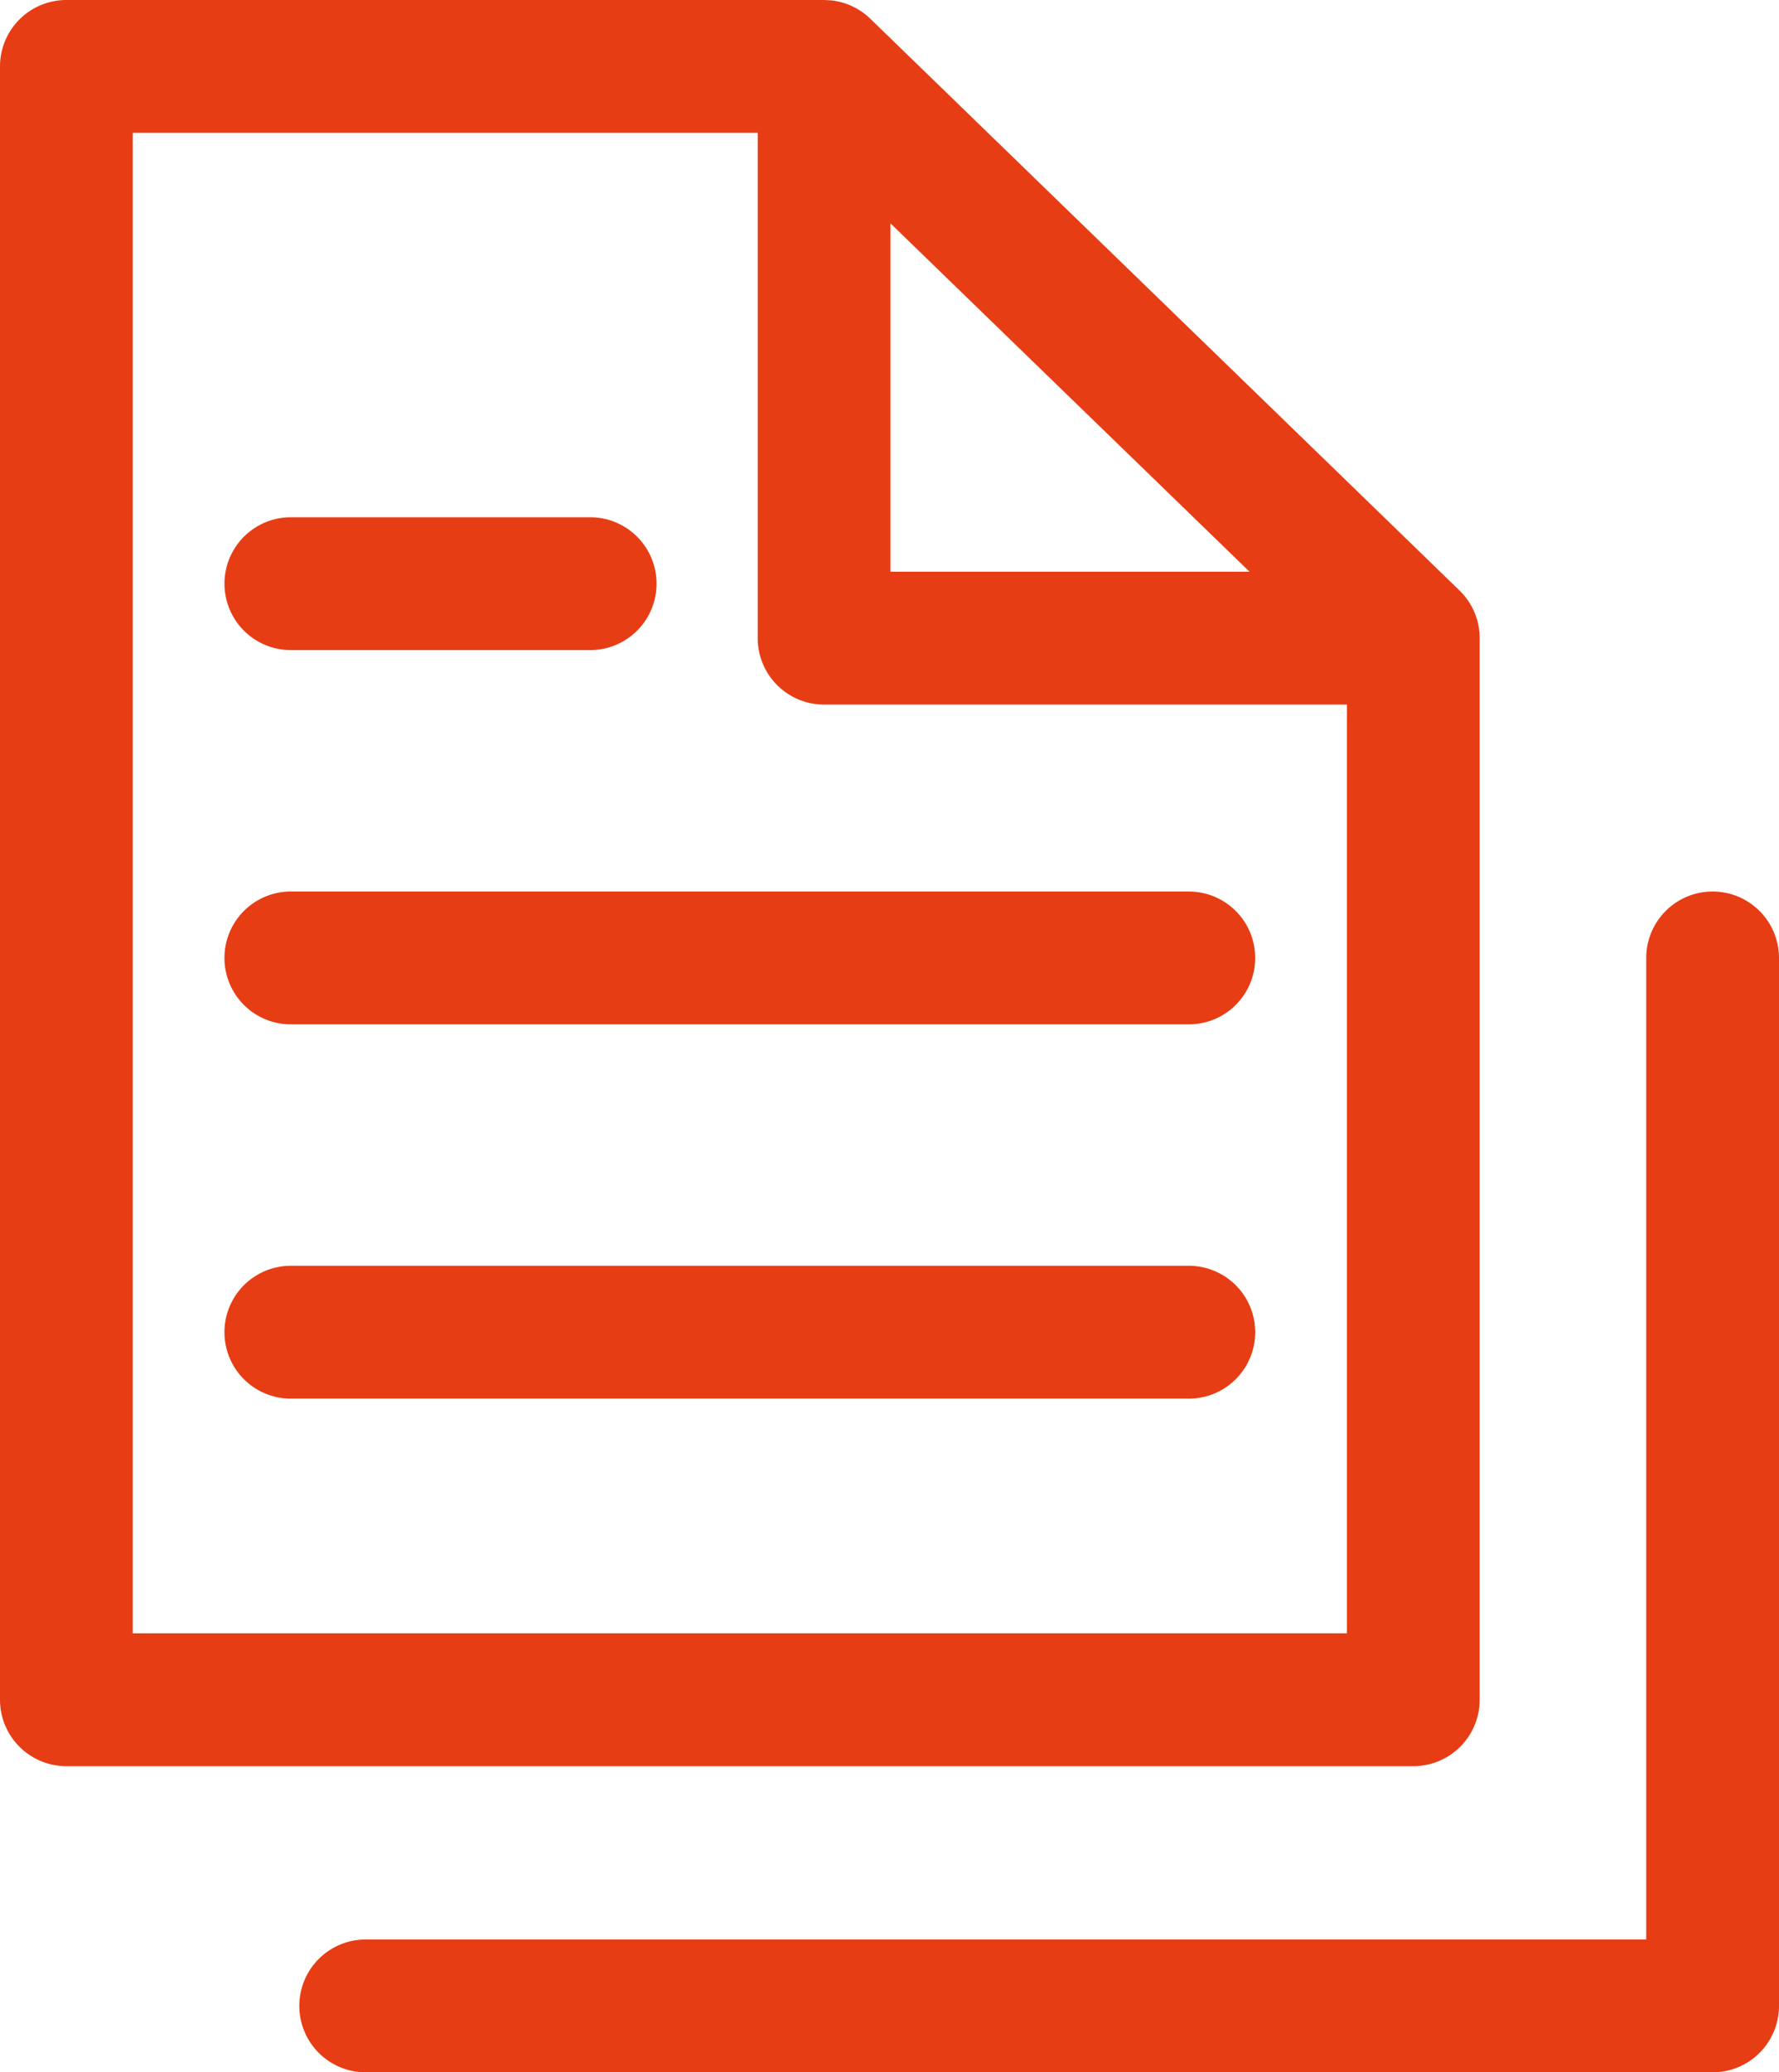 <svg width="67" height="78" fill="none" xmlns="http://www.w3.org/2000/svg"><path d="M62 36.056a2.5 2.5 0 015 0V75.5a2.5 2.5 0 01-2.5 2.5H13.773a2.5 2.5 0 010-5H62V36.056zM5 61.476h45.727V26.52h-19.69a2.5 2.5 0 01-2.5-2.5V5H5v56.477zm39.773-13.833a2.5 2.5 0 010 5h-33.82a2.5 2.5 0 010-5h33.819zm0-14.087a2.5 2.5 0 010 5h-33.82a2.5 2.5 0 010-5h33.819zM22.227 19.469a2.5 2.5 0 010 5H10.954a2.5 2.5 0 010-5h11.273zm11.31 2.05H47.06L33.537 8.407V21.52zm22.19 42.458a2.5 2.5 0 01-2.5 2.5H2.5a2.5 2.5 0 01-2.5-2.5V2.5A2.5 2.5 0 012.5 0h28.537l.242.012a2.5 2.5 0 011.498.693l22.19 21.52a2.5 2.5 0 01.76 1.794v39.958z" fill="#E73D14"/></svg>